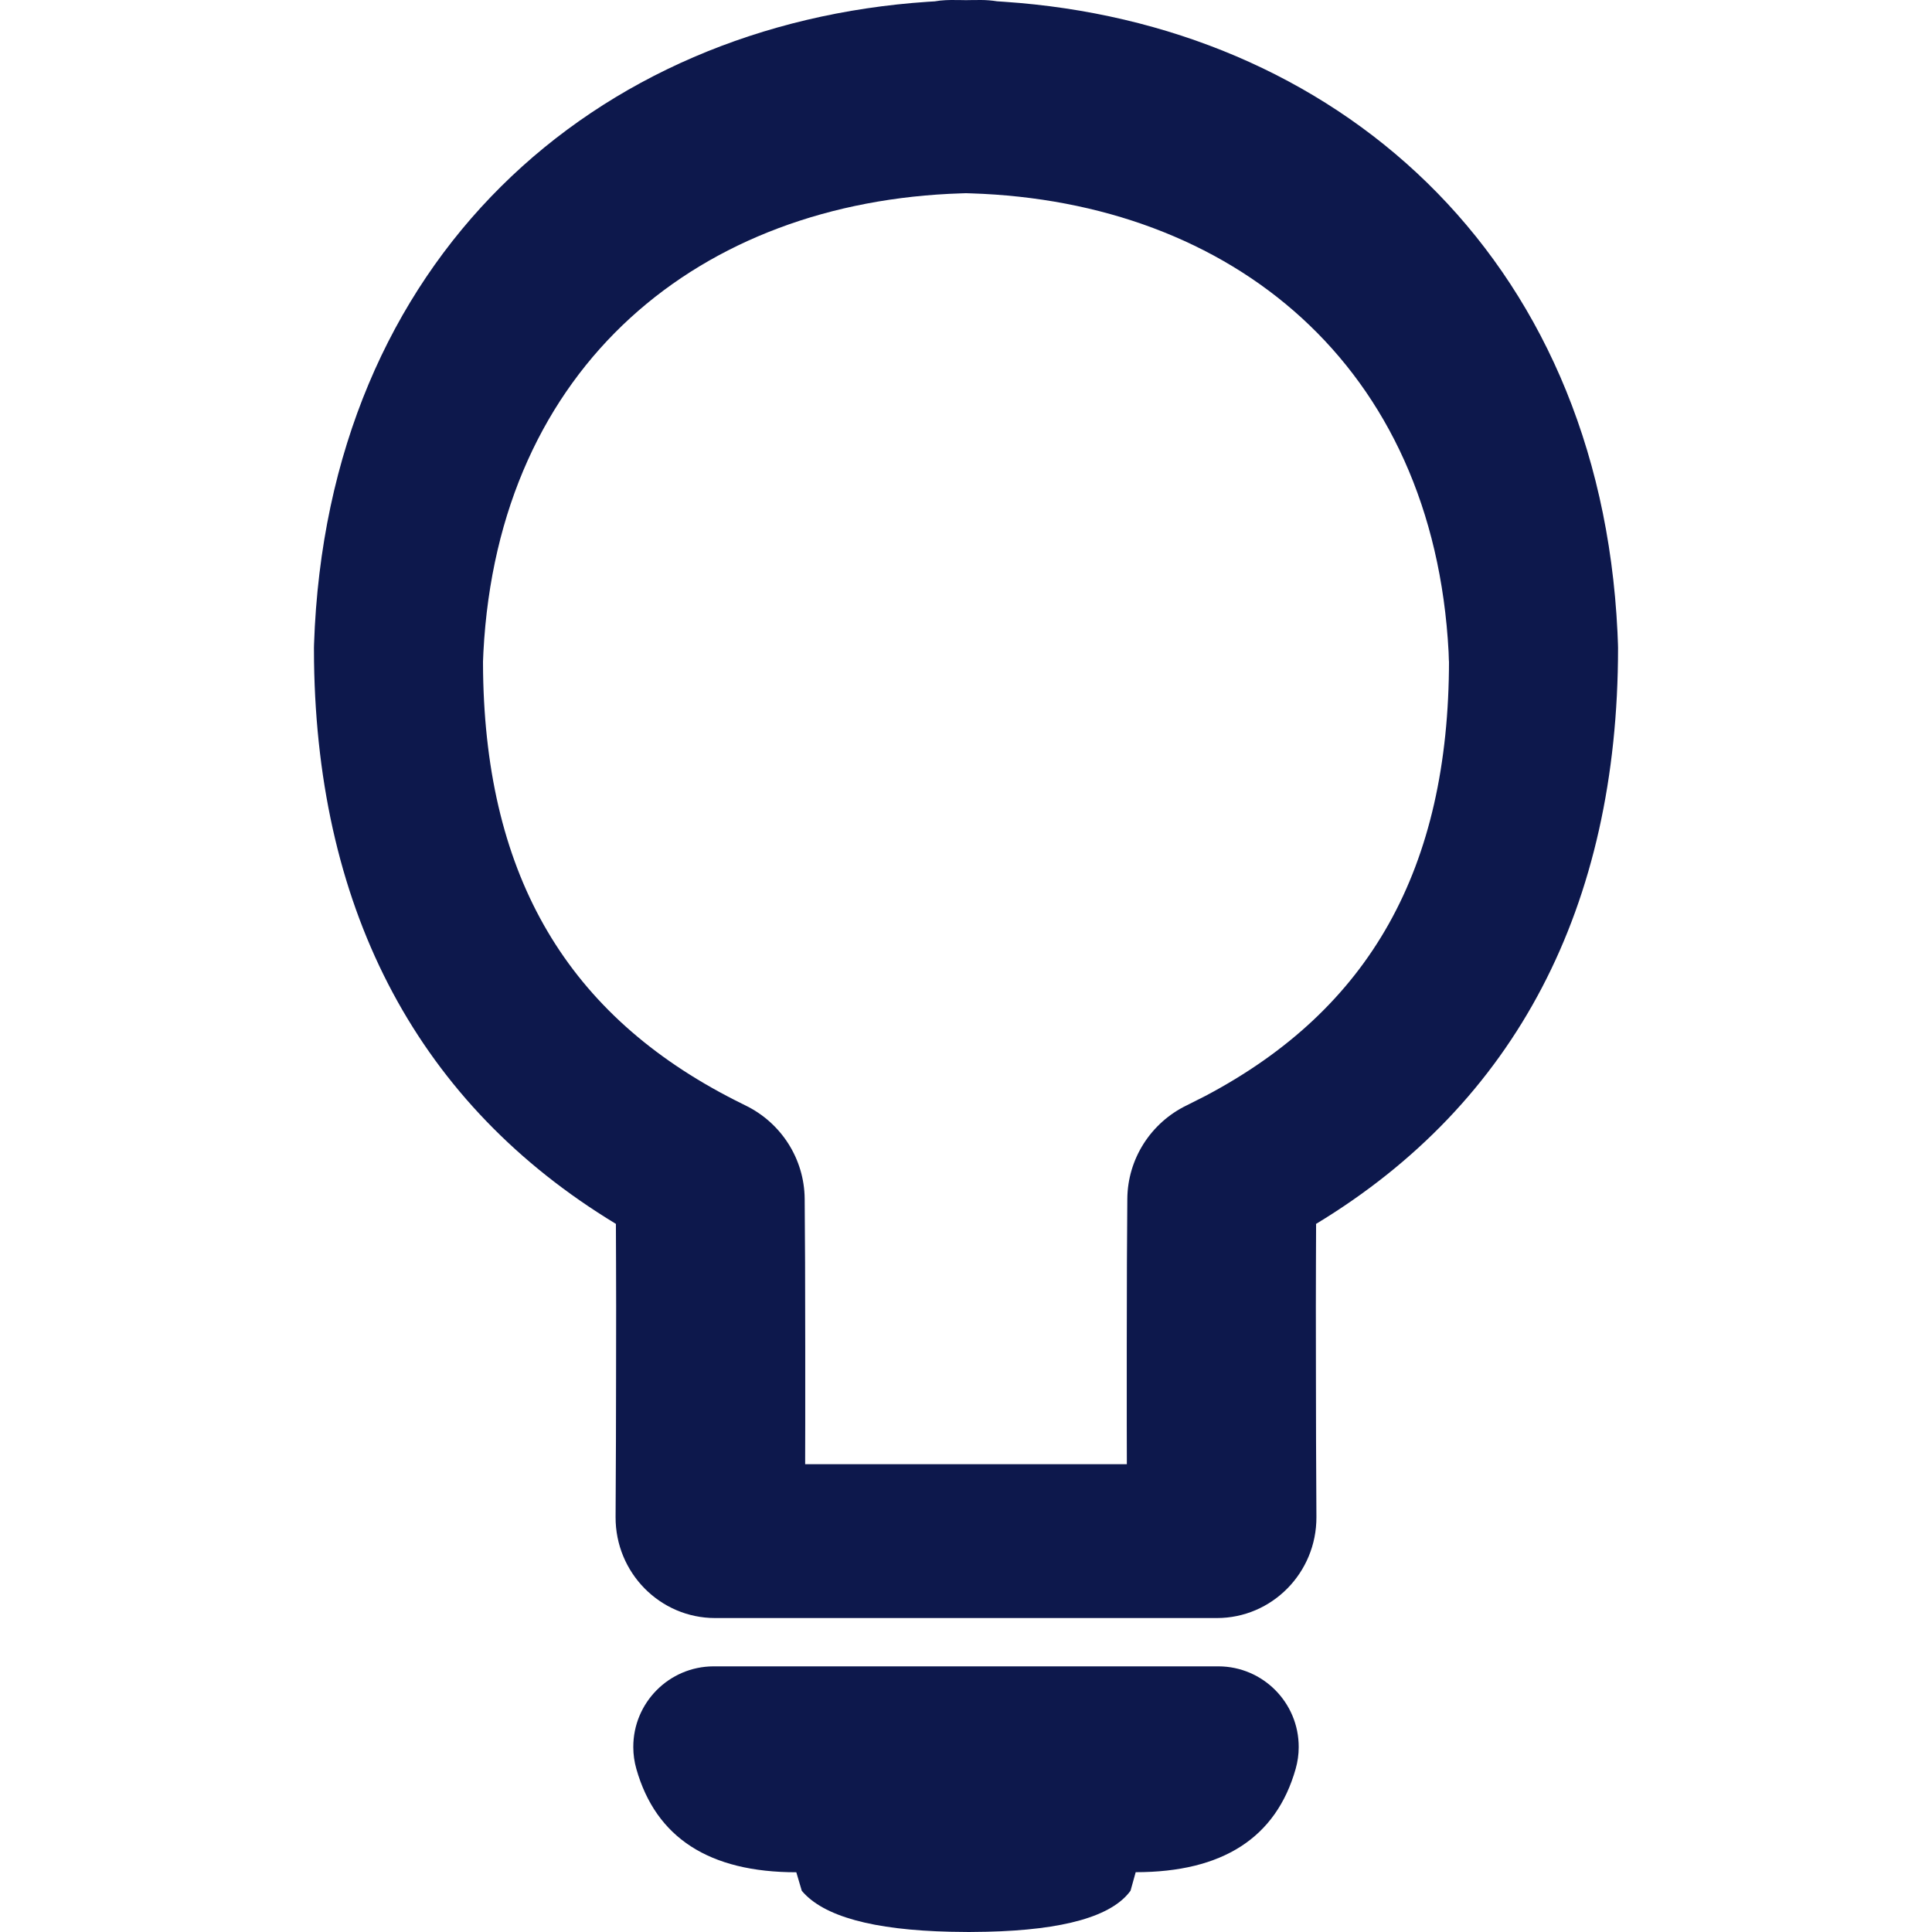 <?xml version="1.0" encoding="UTF-8"?>
<svg width="24px" height="24px" viewBox="0 0 24 24" version="1.1" xmlns="http://www.w3.org/2000/svg" xmlns:xlink="http://www.w3.org/1999/xlink">
    <title>Icons/lightbulb@1x</title>
    <g id="WIP" stroke="none" stroke-width="1" fill="none" fill-rule="evenodd">
        <g id="Icons/lightbulb" fill="#0D184C">
            <path d="M8.884,20.1 C8.199,20.1 7.644,19.537 7.647,18.845 C7.651,18.162 7.653,17.583 7.653,17.108 L7.654,16.23 C7.653,15.85 7.653,15.513 7.651,15.219 L7.651,15.203 L7.647,15.201 C5.214,13.726 3.946,11.35 3.901,8.219 L3.9,8.048 L3.901,8.005 C4.063,3.198 7.396,0.3 11.527,0.022 L11.611,0.017 C11.657,0.009 11.702,0.004 11.747,0.002 L11.815,0 C11.859,0 11.903,0 11.947,0.001 L12,0.002 L12.053,0.001 L12.185,0 C12.254,0 12.321,0.006 12.386,0.016 L12.473,0.022 C16.56,0.297 19.867,3.138 20.093,7.854 L20.099,8.005 L20.1,8.048 C20.1,11.263 18.83,13.7 16.353,15.201 L16.348,15.203 L16.349,15.219 C16.347,15.513 16.347,15.85 16.346,16.23 L16.347,17.108 C16.347,17.583 16.349,18.162 16.353,18.845 C16.356,19.537 15.801,20.1 15.116,20.1 L12.185,20.1 L11.815,20.1 L8.884,20.1 Z M15.137,20.7 C15.689,20.702 16.135,21.152 16.133,21.704 C16.133,21.795 16.12,21.886 16.095,21.974 C15.852,22.829 15.189,23.257 14.108,23.257 L14.044,23.487 C13.815,23.804 13.219,23.975 12.257,23.997 L12.036,24 L11.807,23.997 C10.842,23.975 10.226,23.805 9.96,23.488 L9.892,23.258 C8.811,23.258 8.148,22.83 7.905,21.974 C7.88,21.886 7.867,21.795 7.867,21.704 C7.865,21.152 8.311,20.702 8.863,20.7 L15.137,20.7 Z M12,2.4 L12.062,2.402 C15.297,2.505 17.808,4.529 17.995,8.101 L17.999,8.221 L18,8.2 C18,10.793 17.017,12.535 14.974,13.614 L14.742,13.731 C14.294,13.948 14.008,14.398 14.004,14.892 C14,15.331 13.997,15.95 13.997,16.751 L13.997,17.676 C13.997,17.813 13.997,17.957 13.998,18.11 L13.998,18.189 L10.002,18.189 L10.002,18.11 C10.003,17.957 10.003,17.813 10.003,17.676 L10.003,16.751 C10.003,15.95 10,15.331 9.996,14.892 C9.992,14.398 9.706,13.948 9.258,13.731 L9.13,13.667 C7.058,12.614 6.041,10.907 6.001,8.357 L6,8.221 L6.005,8.101 C6.192,4.529 8.703,2.505 11.938,2.402 L12,2.4 Z" id="Combined-Shape"></path>
        </g>
    </g>
</svg>